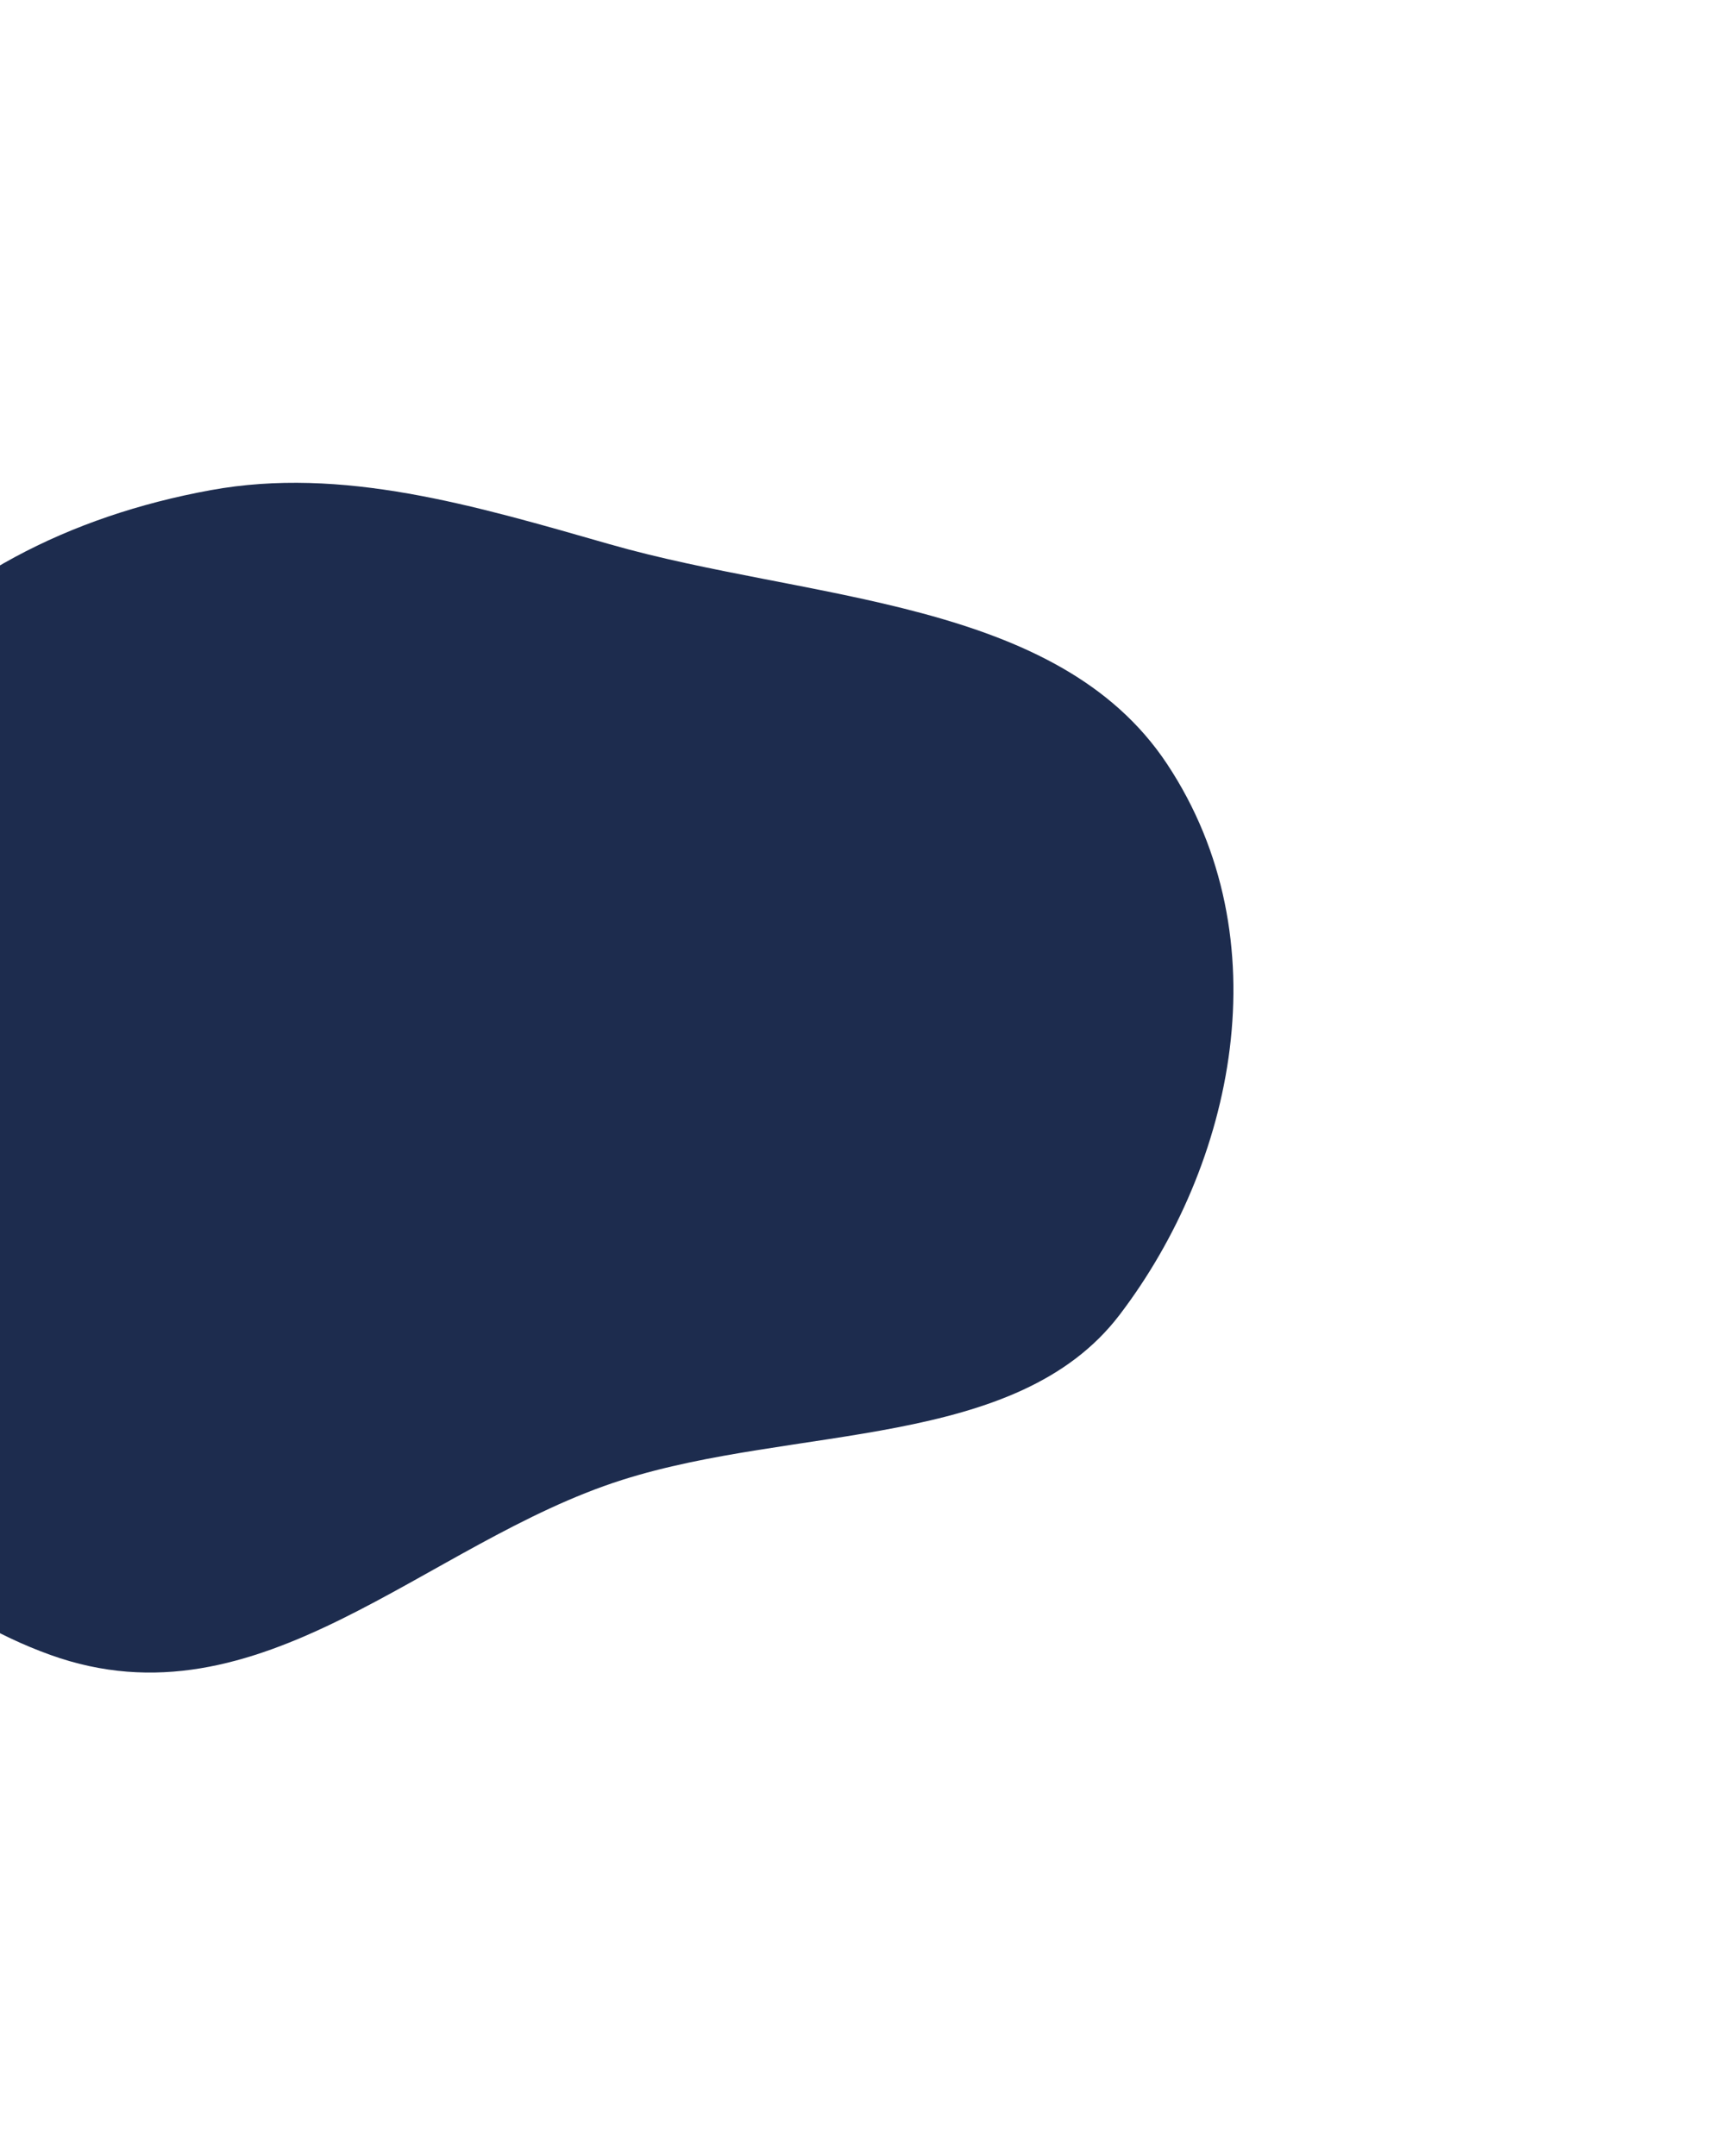<svg xmlns="http://www.w3.org/2000/svg" width="535" height="673" viewBox="0 0 535 673" fill="none"><g filter="url(#pricingBgLefta)"><path fill="#1D2C4E" fill-rule="evenodd" d="M190.327 169.9c-42.402-12.146-83.493-24.394-124.591-16.885-44.356 8.104-82.323 27.779-108.962 59.556-34.583 41.254-70.851 86.926-60.148 142.174 12.41 64.061 51.395 137.46 119.042 161.844 65.606 23.649 116.956-35.024 178.49-54.594 54.151-17.223 123.139-9.3 155.332-51.578 35.716-46.903 50.958-117.276 14.825-171.878-34.359-51.92-111.97-50.875-173.988-68.639Z" clip-rule="evenodd"/></g><defs><filter id="pricingBgLefta" width="790.275" height="671.404" x="-255.283" y=".714" color-interpolation-filters="sRGB" filterUnits="userSpaceOnUse"><feFlood flood-opacity="0" result="BackgroundImageFix"/><feBlend in="SourceGraphic" in2="BackgroundImageFix" result="shape"/><feGaussianBlur result="effect1_foregroundBlur_110_1353" stdDeviation="75"/></filter></defs></svg>
